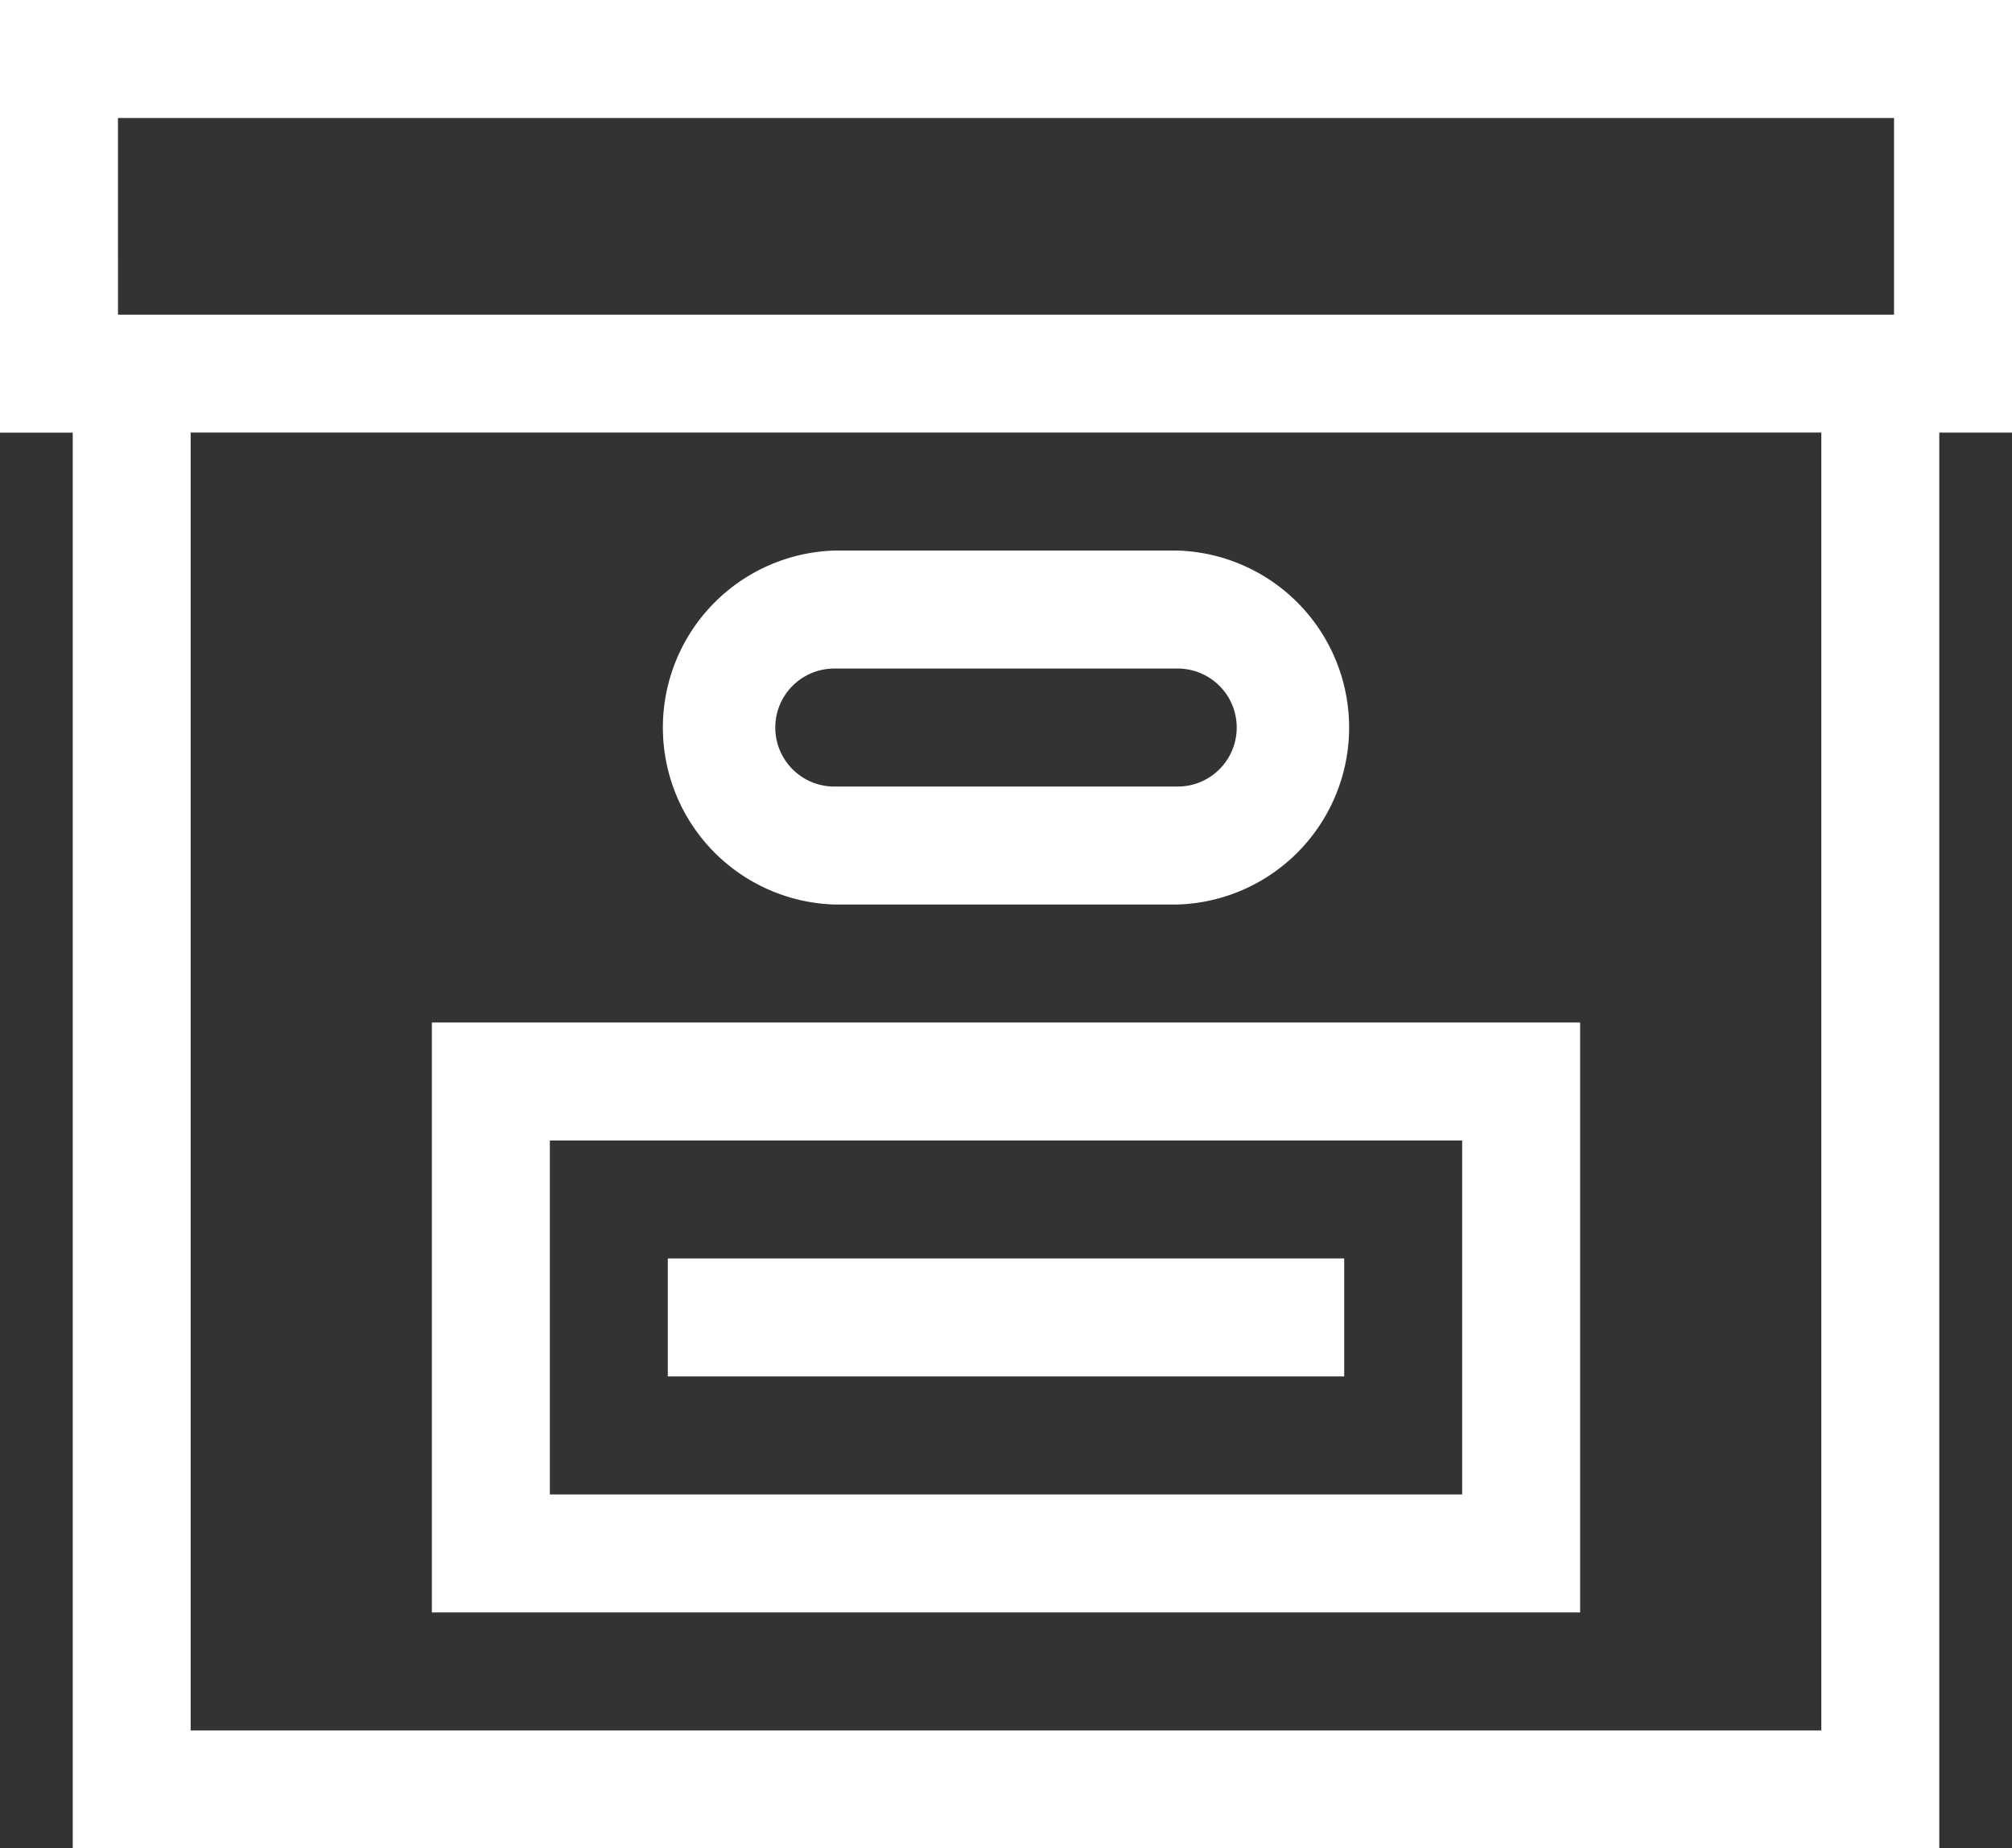 <svg xmlns="http://www.w3.org/2000/svg" width="100" height="91.86" viewBox="0 0 100 91.86">
  <rect x="0" y="0" width="100" height="91.86" fill="#333333" stroke="none"/>
  <g id="Group_14" data-name="Group 14" transform="translate(-284.153 -123.758)">
    <path id="Path_8" data-name="Path 8" d="M384.153,123.758h-100v21.5h3.615v70.362h92.771V145.256h3.615Zm-94.137,5.864H378.29v9.773H290.017Zm84.66,80.133H293.629v-64.5h81.047Zm0,0" fill="#fff"/>
    <path id="Path_9" data-name="Path 9" d="M352.963,151.551h-57.07v29.318h57.07ZM347.1,175.005H301.757V157.415H347.1Zm0,0" transform="translate(9.725 23.022)" fill="#fff"/>
    <rect id="Rectangle_19" data-name="Rectangle 19" width="33.618" height="5.863" transform="translate(317.344 186.3)" fill="#fff"/>
    <path id="Path_10" data-name="Path 10" d="M310.816,156.314h17.07a8.8,8.8,0,0,0,0-17.591h-17.07a8.8,8.8,0,0,0,0,17.591Zm0-11.727h17.07a2.932,2.932,0,0,1,0,5.864h-17.07a2.932,2.932,0,0,1,0-5.864Zm0,0" transform="translate(14.802 12.396)" fill="#fff"/>
  </g>
</svg>
